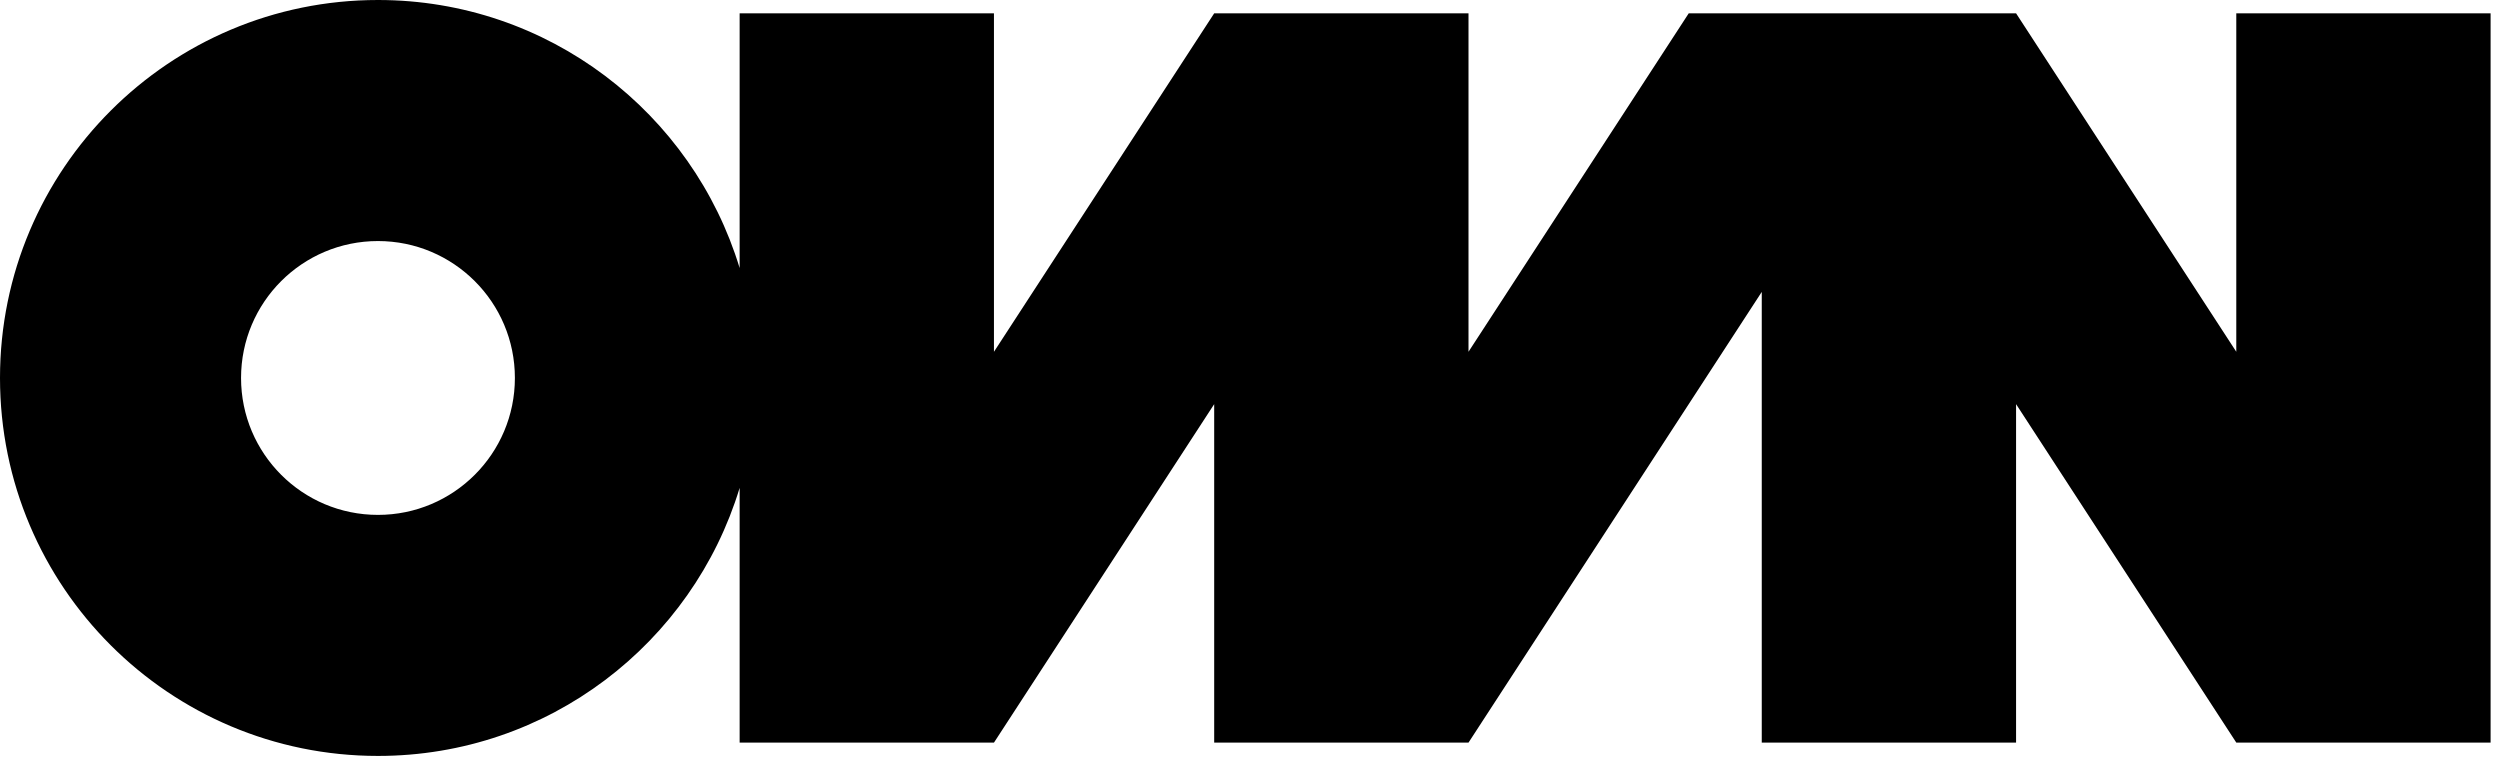 <svg width="255" height="78" viewBox="0 0 255 78" fill="none" xmlns="http://www.w3.org/2000/svg">
<path d="M38.552 52.519C30.839 52.519 24.587 46.265 24.587 38.552C24.587 30.839 30.839 24.587 38.552 24.587C46.265 24.587 52.519 30.839 52.519 38.552C52.519 46.265 46.265 52.519 38.552 52.519ZM228.101 1.36V35.88L205.64 1.36H198.188L172.251 1.359L149.787 35.881V1.36H149.784L149.785 1.359H123.848L101.383 35.883V1.36H75.443V27.339C70.64 11.517 55.943 -0 38.552 -0C17.26 -0 0 17.26 0 38.552C0 59.844 17.26 77.105 38.552 77.105C55.943 77.105 70.64 65.588 75.443 49.765V75.745H75.445L101.384 75.747L123.847 41.223V75.745L123.848 75.747H149.787L179.699 29.775V75.745H205.639V41.221L228.101 75.743V75.745H254.041V1.36H228.101Z" fill="black"/>
</svg>
